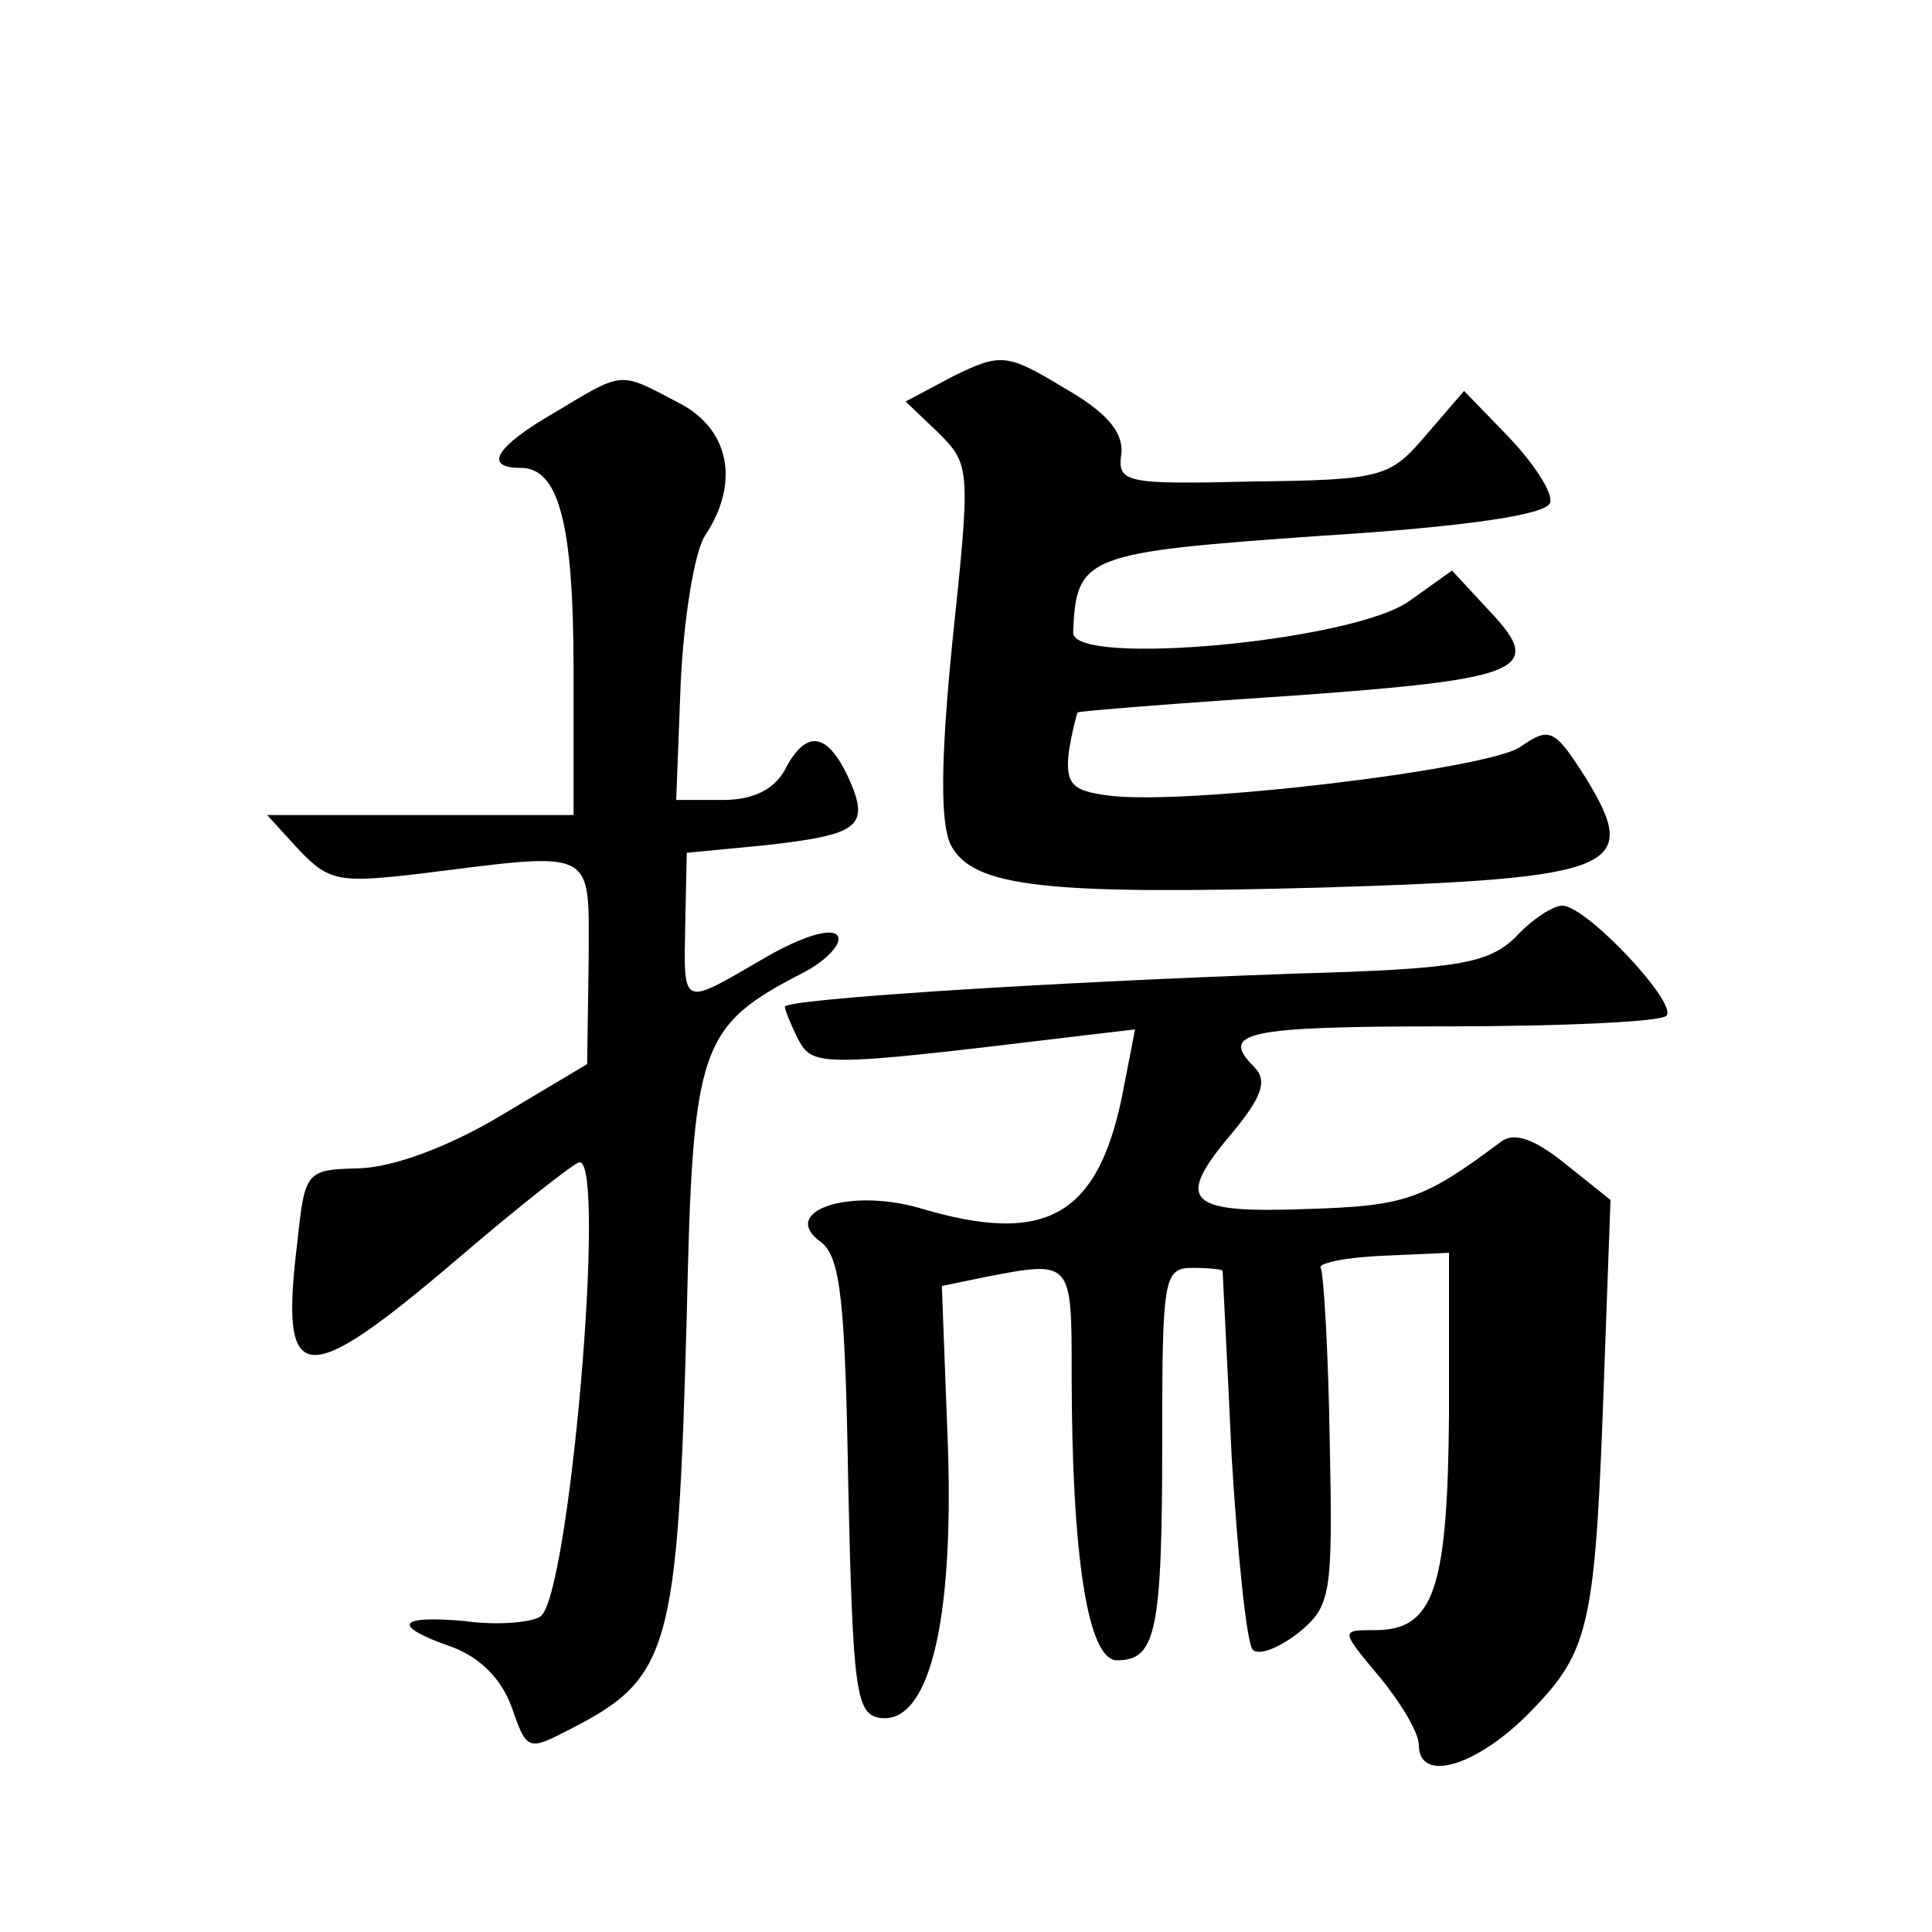 <?xml version="1.0" standalone="no"?>
<!DOCTYPE svg PUBLIC "-//W3C//DTD SVG 20010904//EN"
 "http://www.w3.org/TR/2001/REC-SVG-20010904/DTD/svg10.dtd">
<svg version="1.0" xmlns="http://www.w3.org/2000/svg"
 width="128pt" height="128pt" viewBox="0 0 128 128"
 preserveAspectRatio="xMidYMid meet">
<g transform="translate(0,128) scale(0.1,-0.1)"
fill="#0" stroke="none">
<path d="M632 1031 l-32 -17 22 -21 c21 -21 21 -24 9 -138 -8 -80 -8 -121 -1 -135
15 -28 63 -33 247 -28 195 6 210 13 174 72 -21 33 -24 35 -44 21 -23 -15 -224 -39
-273 -32 -24 3 -28 8 -26 28 2 13 5 25 6 27 2 1 65 6 141 11 154 11 169 17 132
56 l-25 27 -28 -20 c-37 -27 -224 -44 -223 -21 2 51 8 53 164 64 96 6 150 14 152
22 2 6 -10 25 -27 43 l-30 31 -25 -29 c-24 -28 -28 -30 -115 -31 -85 -2 -90 -1
-87 19 1 14 -10 27 -38 43 -38 23 -42 23 -73 8z M368 1007 c-40 -23 -48 -37 -23
-37 25 0 35 -36 35 -134 l0 -96 -102 0 -101 0 21 -23 c20 -21 27 -22 79 -16 120
15 113 18 113 -58 l-1 -68 -57 -34 c-35 -21 -71 -34 -93 -35 -36 -1 -37 -1 -42
-49 -12 -97 4 -98 105 -12 42 36 79 65 82 65 18 0 -7 -289 -26 -301 -6 -4 -29 -6
-50 -3 -45 4 -49 -3 -9 -17 19 -7 33 -21 40 -40 10 -29 11 -29 38 -15 67 34 72
52 78 275 4 179 8 191 78 227 15 8 25 19 22 24 -4 6 -25 -1 -49 -15 -55 -32 -53
-33 -52 23 l1 47 52 5 c62 7 70 12 55 45 -14 30 -28 32 -42 5 -7 -13 -21 -20 -41
-20 l-31 0 3 78 c2 42 9 86 16 97 24 36 16 72 -19 89 -38 20 -35 20 -80 -7z M1004
659 c-18 -17 -36 -21 -145 -24 -170 -6 -339 -17 -339 -22 0 -2 4 -12 9 -22 10 -18
15 -18 189 3 l34 4 -7 -36 c-16 -88 -51 -108 -137 -82 -47 13 -92 -3 -64 -23 13
-10 16 -40 18 -162 3 -132 5 -150 20 -153 33 -6 50 61 46 180 l-4 106 29 6 c57
11 57 11 57 -63 0 -124 11 -191 30 -191 26 0 30 19 30 146 0 107 1 114 20 114 11
0 20 -1 20 -2 0 -2 3 -57 6 -123 4 -66 10 -124 14 -128 4 -4 17 1 30 11 22 18 23
25 21 127 -1 60 -4 111 -6 115 -2 3 16 7 41 8 l44 2 0 -108 c-1 -115 -10 -142 -49
-142 -23 0 -23 0 3 -31 14 -17 26 -37 26 -45 0 -26 39 -14 74 22 40 41 43 57 49
229 l4 110 -30 24 c-20 16 -33 21 -42 15 -52 -39 -64 -43 -129 -45 -80 -3 -88 5
-50 50 20 24 24 35 15 44 -23 23 -7 27 127 27 76 0 142 3 146 7 8 8 -53 73 -69
73 -6 0 -20 -9 -31 -21z"/>
</g>
</svg>
